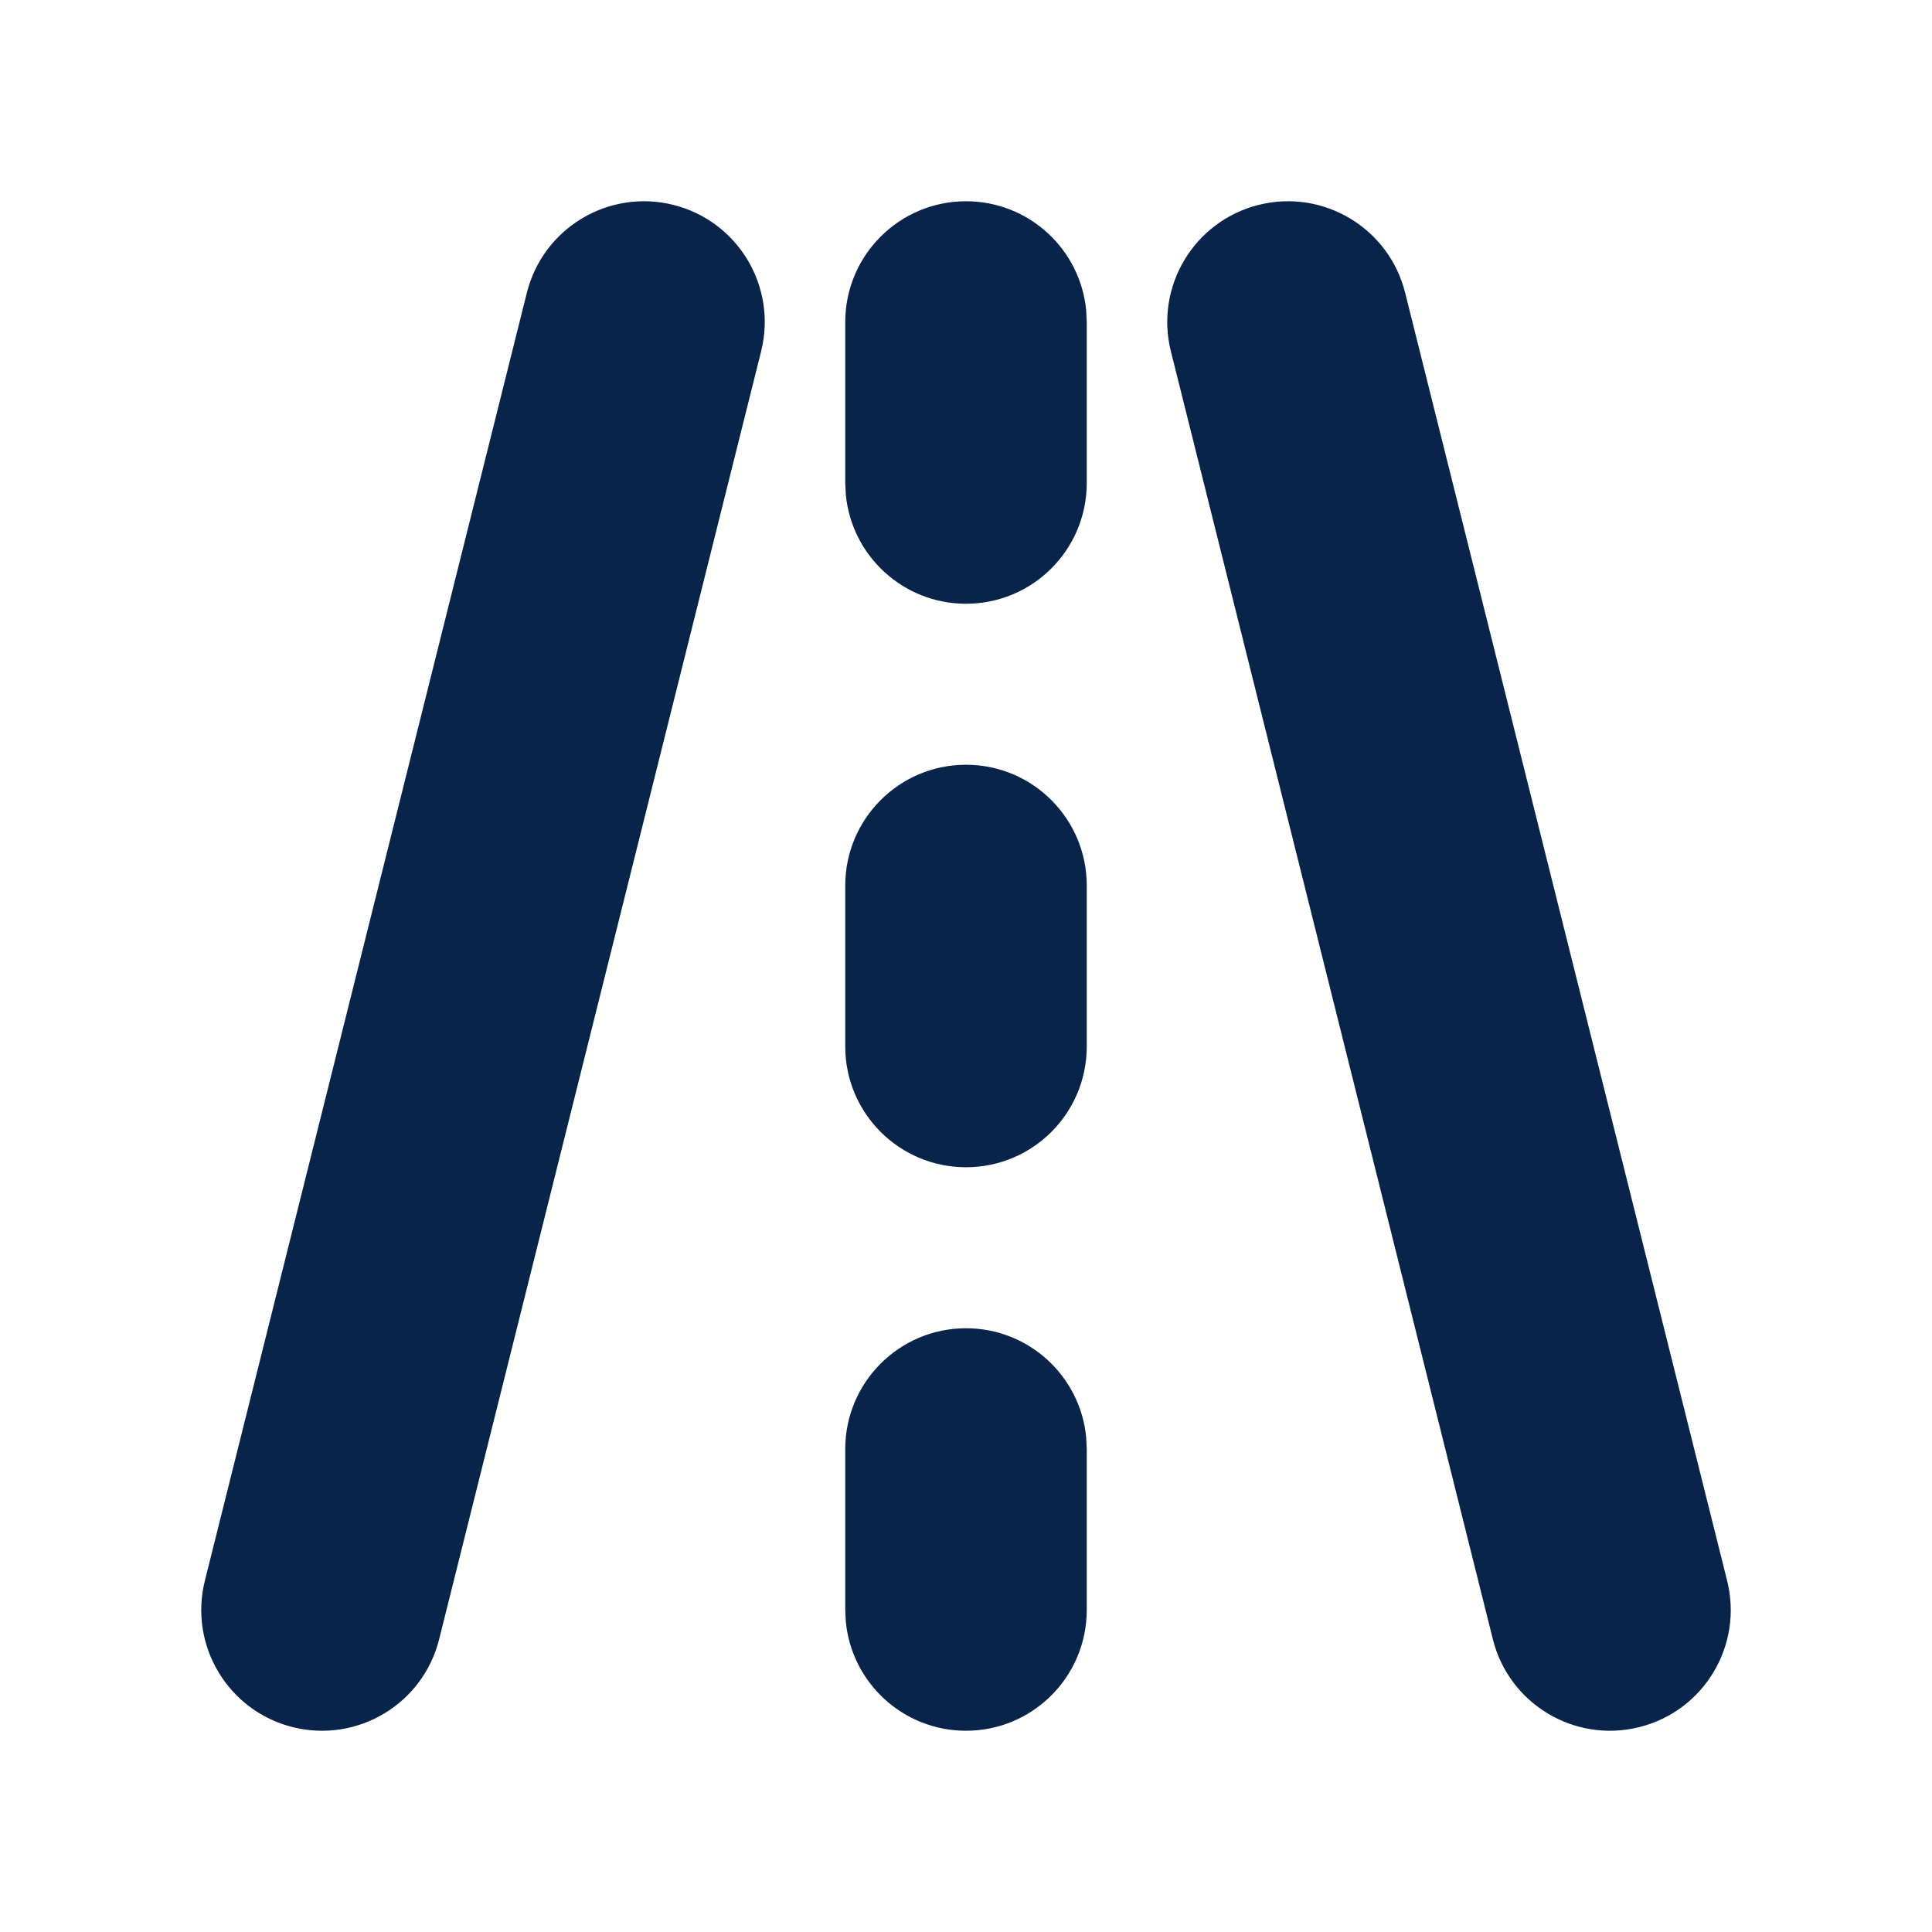 <svg width="24" height="24" viewBox="0 0 24 24" version="1.1" xmlns="http://www.w3.org/2000/svg" xmlns:xlink="http://www.w3.org/1999/xlink">
    <title>road_fill</title>
    <g stroke="none" stroke-width="1" fill="none" fill-rule="evenodd">
        <g id="Map" transform="translate(0, -144)" fill-rule="nonzero">
            <g id="road_fill" transform="translate(0, 144)">
                <path d="M24,0 L24,24 L0,24 L0,0 L24,0 Z M12.593,23.258 L12.582,23.26 L12.511,23.295 L12.492,23.299 L12.492,23.299 L12.477,23.295 L12.406,23.26 C12.396,23.256 12.387,23.259 12.382,23.265 L12.378,23.276 L12.361,23.703 L12.366,23.723 L12.377,23.736 L12.48,23.81 L12.495,23.814 L12.495,23.814 L12.507,23.81 L12.611,23.736 L12.623,23.72 L12.623,23.72 L12.627,23.703 L12.61,23.276 C12.608,23.266 12.601,23.259 12.593,23.258 L12.593,23.258 Z M12.858,23.145 L12.845,23.147 L12.66,23.24 L12.65,23.25 L12.65,23.25 L12.647,23.261 L12.665,23.691 L12.67,23.703 L12.67,23.703 L12.678,23.71 L12.879,23.803 C12.891,23.807 12.902,23.803 12.908,23.795 L12.912,23.781 L12.878,23.167 C12.875,23.155 12.867,23.147 12.858,23.145 L12.858,23.145 Z M12.143,23.147 C12.133,23.142 12.122,23.145 12.116,23.153 L12.11,23.167 L12.076,23.781 C12.075,23.793 12.083,23.802 12.093,23.805 L12.108,23.803 L12.309,23.71 L12.319,23.702 L12.319,23.702 L12.323,23.691 L12.34,23.261 L12.337,23.249 L12.337,23.249 L12.328,23.24 L12.143,23.147 Z" id="MingCute" fill-rule="nonzero">

</path>
                <path d="M12,16.5 C12.78,16.5 13.421,17.095 13.493,17.856 L13.5,18 L13.5,20 C13.5,20.828 12.829,21.5 12,21.5 C11.22,21.5 10.58,20.905 10.507,20.145 L10.5,20 L10.5,18 C10.5,17.172 11.172,16.5 12,16.5 Z M8.364,2.545 C9.168,2.746 9.656,3.56 9.455,4.364 L5.455,20.364 C5.254,21.168 4.44,21.656 3.636,21.455 C2.833,21.254 2.344,20.44 2.545,19.636 L6.545,3.636 C6.746,2.833 7.56,2.344 8.364,2.545 Z M17.455,3.636 L21.455,19.636 C21.656,20.44 21.168,21.254 20.364,21.455 C19.56,21.656 18.746,21.168 18.545,20.364 L14.545,4.364 C14.344,3.56 14.833,2.746 15.636,2.545 C16.44,2.344 17.254,2.833 17.455,3.636 Z M12,9.5 C12.829,9.5 13.5,10.172 13.5,11 L13.5,13 C13.5,13.829 12.829,14.5 12,14.5 C11.172,14.5 10.5,13.829 10.5,13 L10.5,11 C10.5,10.172 11.172,9.5 12,9.5 Z M12,2.5 C12.78,2.5 13.421,3.095 13.493,3.856 L13.5,4 L13.5,6 C13.5,6.829 12.829,7.5 12,7.5 C11.22,7.5 10.58,6.905 10.507,6.145 L10.5,6 L10.5,4 C10.5,3.172 11.172,2.5 12,2.5 Z" id="形状" fill="#09244B">

</path>
            </g>
        </g>
    </g>
</svg>